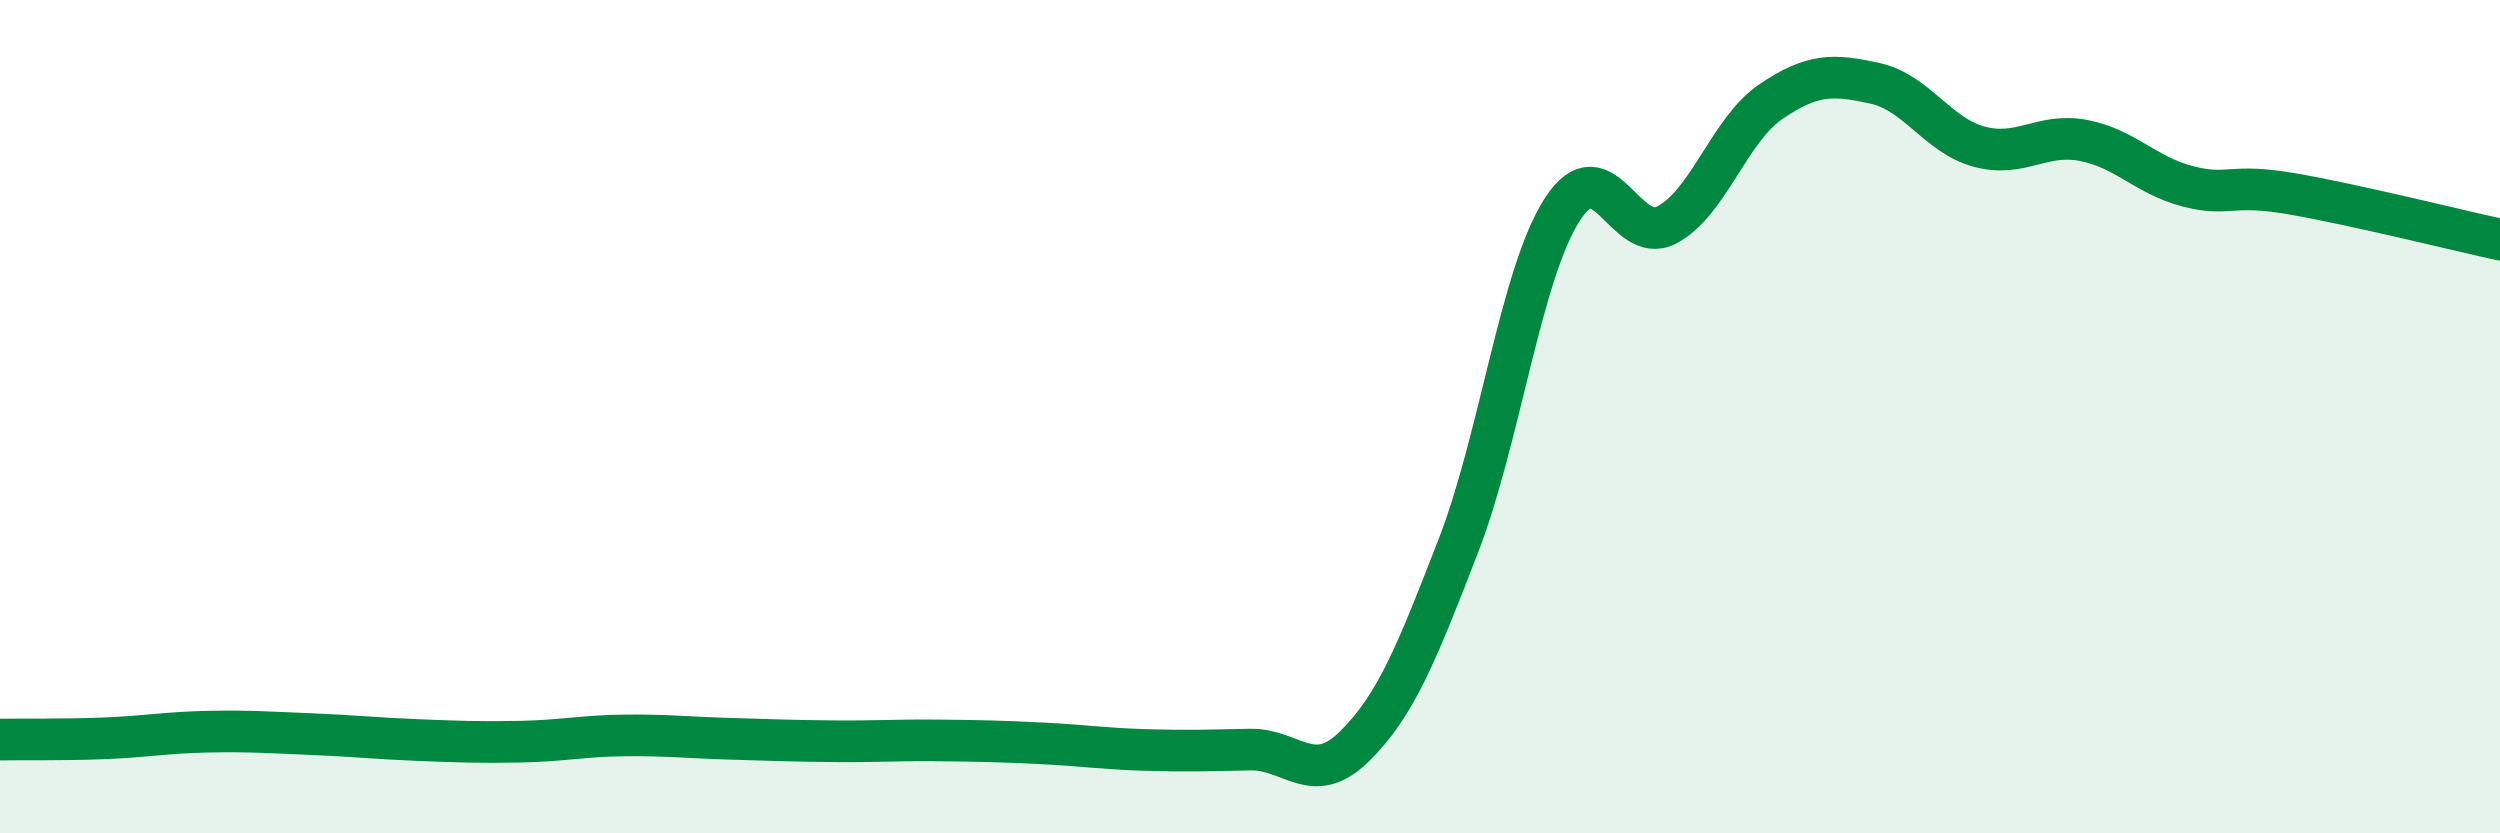 
    <svg width="60" height="20" viewBox="0 0 60 20" xmlns="http://www.w3.org/2000/svg">
      <path
        d="M 0,17.75 C 0.5,17.74 1.5,17.76 2.5,17.72 C 3.5,17.68 4,17.58 5,17.56 C 6,17.54 6.5,17.58 7.5,17.62 C 8.5,17.66 9,17.72 10,17.76 C 11,17.8 11.5,17.82 12.5,17.8 C 13.5,17.78 14,17.66 15,17.65 C 16,17.64 16.5,17.7 17.5,17.73 C 18.5,17.76 19,17.78 20,17.79 C 21,17.8 21.5,17.76 22.5,17.77 C 23.5,17.78 24,17.79 25,17.84 C 26,17.89 26.5,17.97 27.5,18 C 28.5,18.03 29,18.01 30,17.99 C 31,17.97 31.5,18.9 32.5,17.92 C 33.5,16.94 34,15.68 35,13.1 C 36,10.52 36.5,6.56 37.5,5.02 C 38.5,3.48 39,5.92 40,5.4 C 41,4.88 41.5,3.12 42.5,2.44 C 43.5,1.76 44,1.78 45,2 C 46,2.22 46.5,3.25 47.5,3.52 C 48.5,3.79 49,3.18 50,3.37 C 51,3.56 51.5,4.21 52.5,4.47 C 53.5,4.73 53.5,4.39 55,4.65 C 56.5,4.91 59,5.53 60,5.75L60 20L0 20Z"
        fill="#008740"
        opacity="0.1"
        stroke-linecap="round"
        stroke-linejoin="round"
      />
      <path
        d="M 0,17.75 C 0.5,17.74 1.5,17.76 2.5,17.72 C 3.5,17.68 4,17.58 5,17.56 C 6,17.54 6.5,17.58 7.5,17.62 C 8.5,17.66 9,17.72 10,17.76 C 11,17.8 11.5,17.82 12.5,17.8 C 13.5,17.78 14,17.66 15,17.65 C 16,17.64 16.5,17.7 17.5,17.73 C 18.5,17.76 19,17.78 20,17.79 C 21,17.8 21.5,17.76 22.5,17.77 C 23.5,17.78 24,17.79 25,17.84 C 26,17.89 26.5,17.97 27.5,18 C 28.5,18.03 29,18.01 30,17.99 C 31,17.97 31.5,18.9 32.5,17.92 C 33.5,16.94 34,15.68 35,13.1 C 36,10.52 36.5,6.56 37.5,5.02 C 38.5,3.48 39,5.92 40,5.4 C 41,4.88 41.5,3.12 42.5,2.44 C 43.5,1.76 44,1.78 45,2 C 46,2.22 46.5,3.25 47.5,3.52 C 48.5,3.79 49,3.18 50,3.37 C 51,3.56 51.5,4.21 52.5,4.47 C 53.5,4.73 53.5,4.39 55,4.65 C 56.5,4.91 59,5.53 60,5.75"
        stroke="#008740"
        stroke-width="1"
        fill="none"
        stroke-linecap="round"
        stroke-linejoin="round"
      />
    </svg>
  